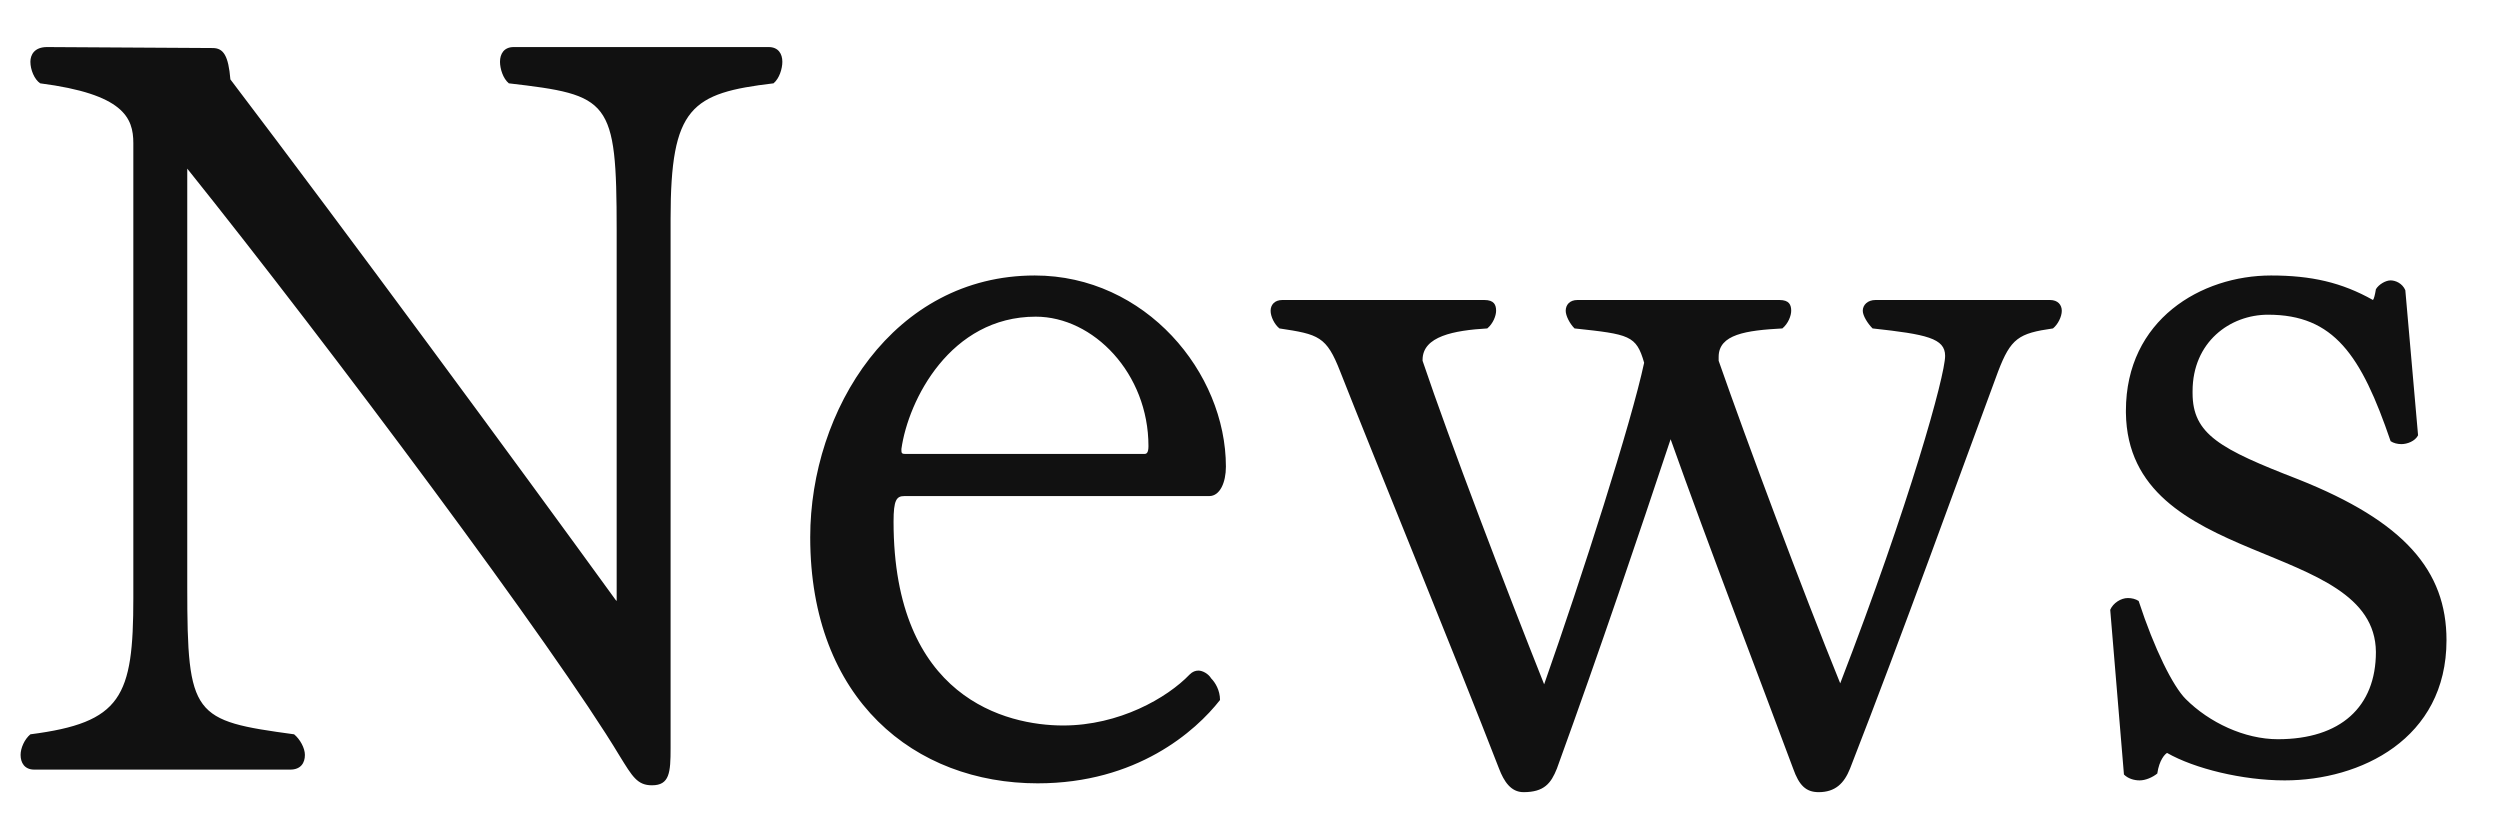<svg width="102" height="34" viewBox="0 0 102 34" fill="none" xmlns="http://www.w3.org/2000/svg">
<path d="M25.16 24.52V9.4C25.16 4.04 24.88 3.88 20.76 3.4C20.52 3.2 20.4 2.8 20.4 2.52C20.4 2.2 20.56 1.92 20.96 1.92H31.36C31.76 1.92 31.92 2.2 31.92 2.52C31.92 2.8 31.8 3.2 31.56 3.4C28.2 3.8 27.36 4.36 27.36 8.92V30.52C27.36 31.52 27.32 32.04 26.6 32.04C26 32.04 25.8 31.68 25.28 30.84C22.64 26.44 13.44 14.12 7.64 6.88V23.96C7.64 29.24 7.88 29.4 12 29.96C12.24 30.16 12.44 30.52 12.44 30.8C12.44 31.12 12.28 31.4 11.84 31.4H1.4C1 31.4 0.84 31.12 0.84 30.8C0.84 30.52 1 30.16 1.24 29.96C4.96 29.48 5.44 28.44 5.44 24.4V5.84C5.44 4.8 5.04 3.84 1.64 3.4C1.4 3.24 1.24 2.84 1.24 2.52C1.24 2.24 1.4 1.92 1.92 1.92L8.68 1.96C9.12 1.96 9.32 2.28 9.4 3.24C14.2 9.56 21 18.8 25.12 24.48L25.16 24.52ZM49.337 20.24H36.897C36.577 20.24 36.457 20.4 36.457 21.28C36.457 28.48 41.057 29.6 43.377 29.6C45.657 29.6 47.617 28.48 48.537 27.52C48.657 27.4 48.777 27.36 48.897 27.36C49.057 27.36 49.297 27.48 49.417 27.68C49.577 27.84 49.777 28.16 49.777 28.56C48.777 29.84 46.377 31.96 42.337 31.96C37.337 31.96 33.057 28.56 33.057 21.92C33.057 16.72 36.457 11.24 42.217 11.24C46.737 11.24 50.017 15.2 50.017 19.04C50.017 19.68 49.777 20.24 49.337 20.24ZM36.937 18.52H46.697C46.777 18.52 46.857 18.48 46.857 18.2C46.857 15.24 44.617 12.92 42.257 12.92C38.777 12.92 37.057 16.32 36.777 18.32C36.777 18.48 36.777 18.52 36.937 18.52ZM76.521 12.24H83.641C83.961 12.24 84.121 12.44 84.121 12.68C84.121 12.92 83.961 13.24 83.761 13.4C82.361 13.6 82.041 13.8 81.521 15.16C79.961 19.36 77.681 25.72 75.481 31.36C75.241 31.96 74.881 32.32 74.201 32.32C73.681 32.32 73.401 32.04 73.161 31.36C71.881 27.92 69.681 22.2 68.161 17.92C66.841 21.88 65.321 26.4 63.521 31.36C63.281 31.96 63.001 32.32 62.161 32.32C61.641 32.32 61.361 31.88 61.161 31.36C59.441 26.92 56.001 18.52 54.681 15.16C54.121 13.72 53.801 13.64 52.201 13.4C52.001 13.24 51.841 12.92 51.841 12.68C51.841 12.44 52.001 12.24 52.321 12.24H60.561C60.961 12.24 61.041 12.44 61.041 12.68C61.041 12.88 60.921 13.2 60.681 13.4C59.321 13.48 58.041 13.72 58.041 14.68V14.72C59.161 18.04 61.441 24 63.001 27.92C64.561 23.48 66.561 17.24 67.081 14.8C66.761 13.68 66.481 13.64 64.241 13.4C64.041 13.2 63.881 12.88 63.881 12.68C63.881 12.44 64.041 12.24 64.361 12.24H72.601C73.001 12.24 73.081 12.44 73.081 12.68C73.081 12.88 72.961 13.2 72.721 13.4C71.241 13.48 70.121 13.64 70.121 14.56V14.72C71.281 18.04 73.521 24.04 75.081 27.88C77.921 20.52 79.361 15.32 79.361 14.52C79.361 13.8 78.601 13.64 76.401 13.4C76.201 13.2 76.001 12.88 76.001 12.68C76.001 12.44 76.201 12.24 76.521 12.24ZM86.657 31.6L86.097 24.88C86.217 24.6 86.537 24.4 86.817 24.4C86.977 24.4 87.137 24.44 87.257 24.52C87.897 26.48 88.657 28 89.177 28.52C90.137 29.48 91.577 30.16 92.937 30.16C95.497 30.16 96.937 28.84 96.937 26.6C96.897 21.96 86.817 23.24 86.737 16.84V16.76C86.737 13.04 89.817 11.24 92.657 11.24C94.297 11.24 95.537 11.52 96.817 12.24C96.857 12.2 96.897 12.04 96.937 11.8C97.057 11.6 97.337 11.44 97.537 11.44C97.737 11.44 98.017 11.56 98.137 11.84L98.657 17.76C98.537 18 98.217 18.12 97.977 18.12C97.817 18.12 97.657 18.08 97.537 18C96.337 14.48 95.217 12.84 92.537 12.84C90.977 12.84 89.457 13.96 89.457 15.96V16.04C89.457 17.72 90.577 18.32 93.777 19.56C98.097 21.28 99.817 23.28 99.817 26.12C99.817 30.16 96.297 31.84 93.217 31.84C91.497 31.84 89.537 31.36 88.417 30.72C88.337 30.76 88.097 31 88.017 31.56C87.817 31.72 87.537 31.84 87.297 31.84C87.057 31.84 86.817 31.76 86.657 31.6Z" fill="#111111"/>
</svg>
